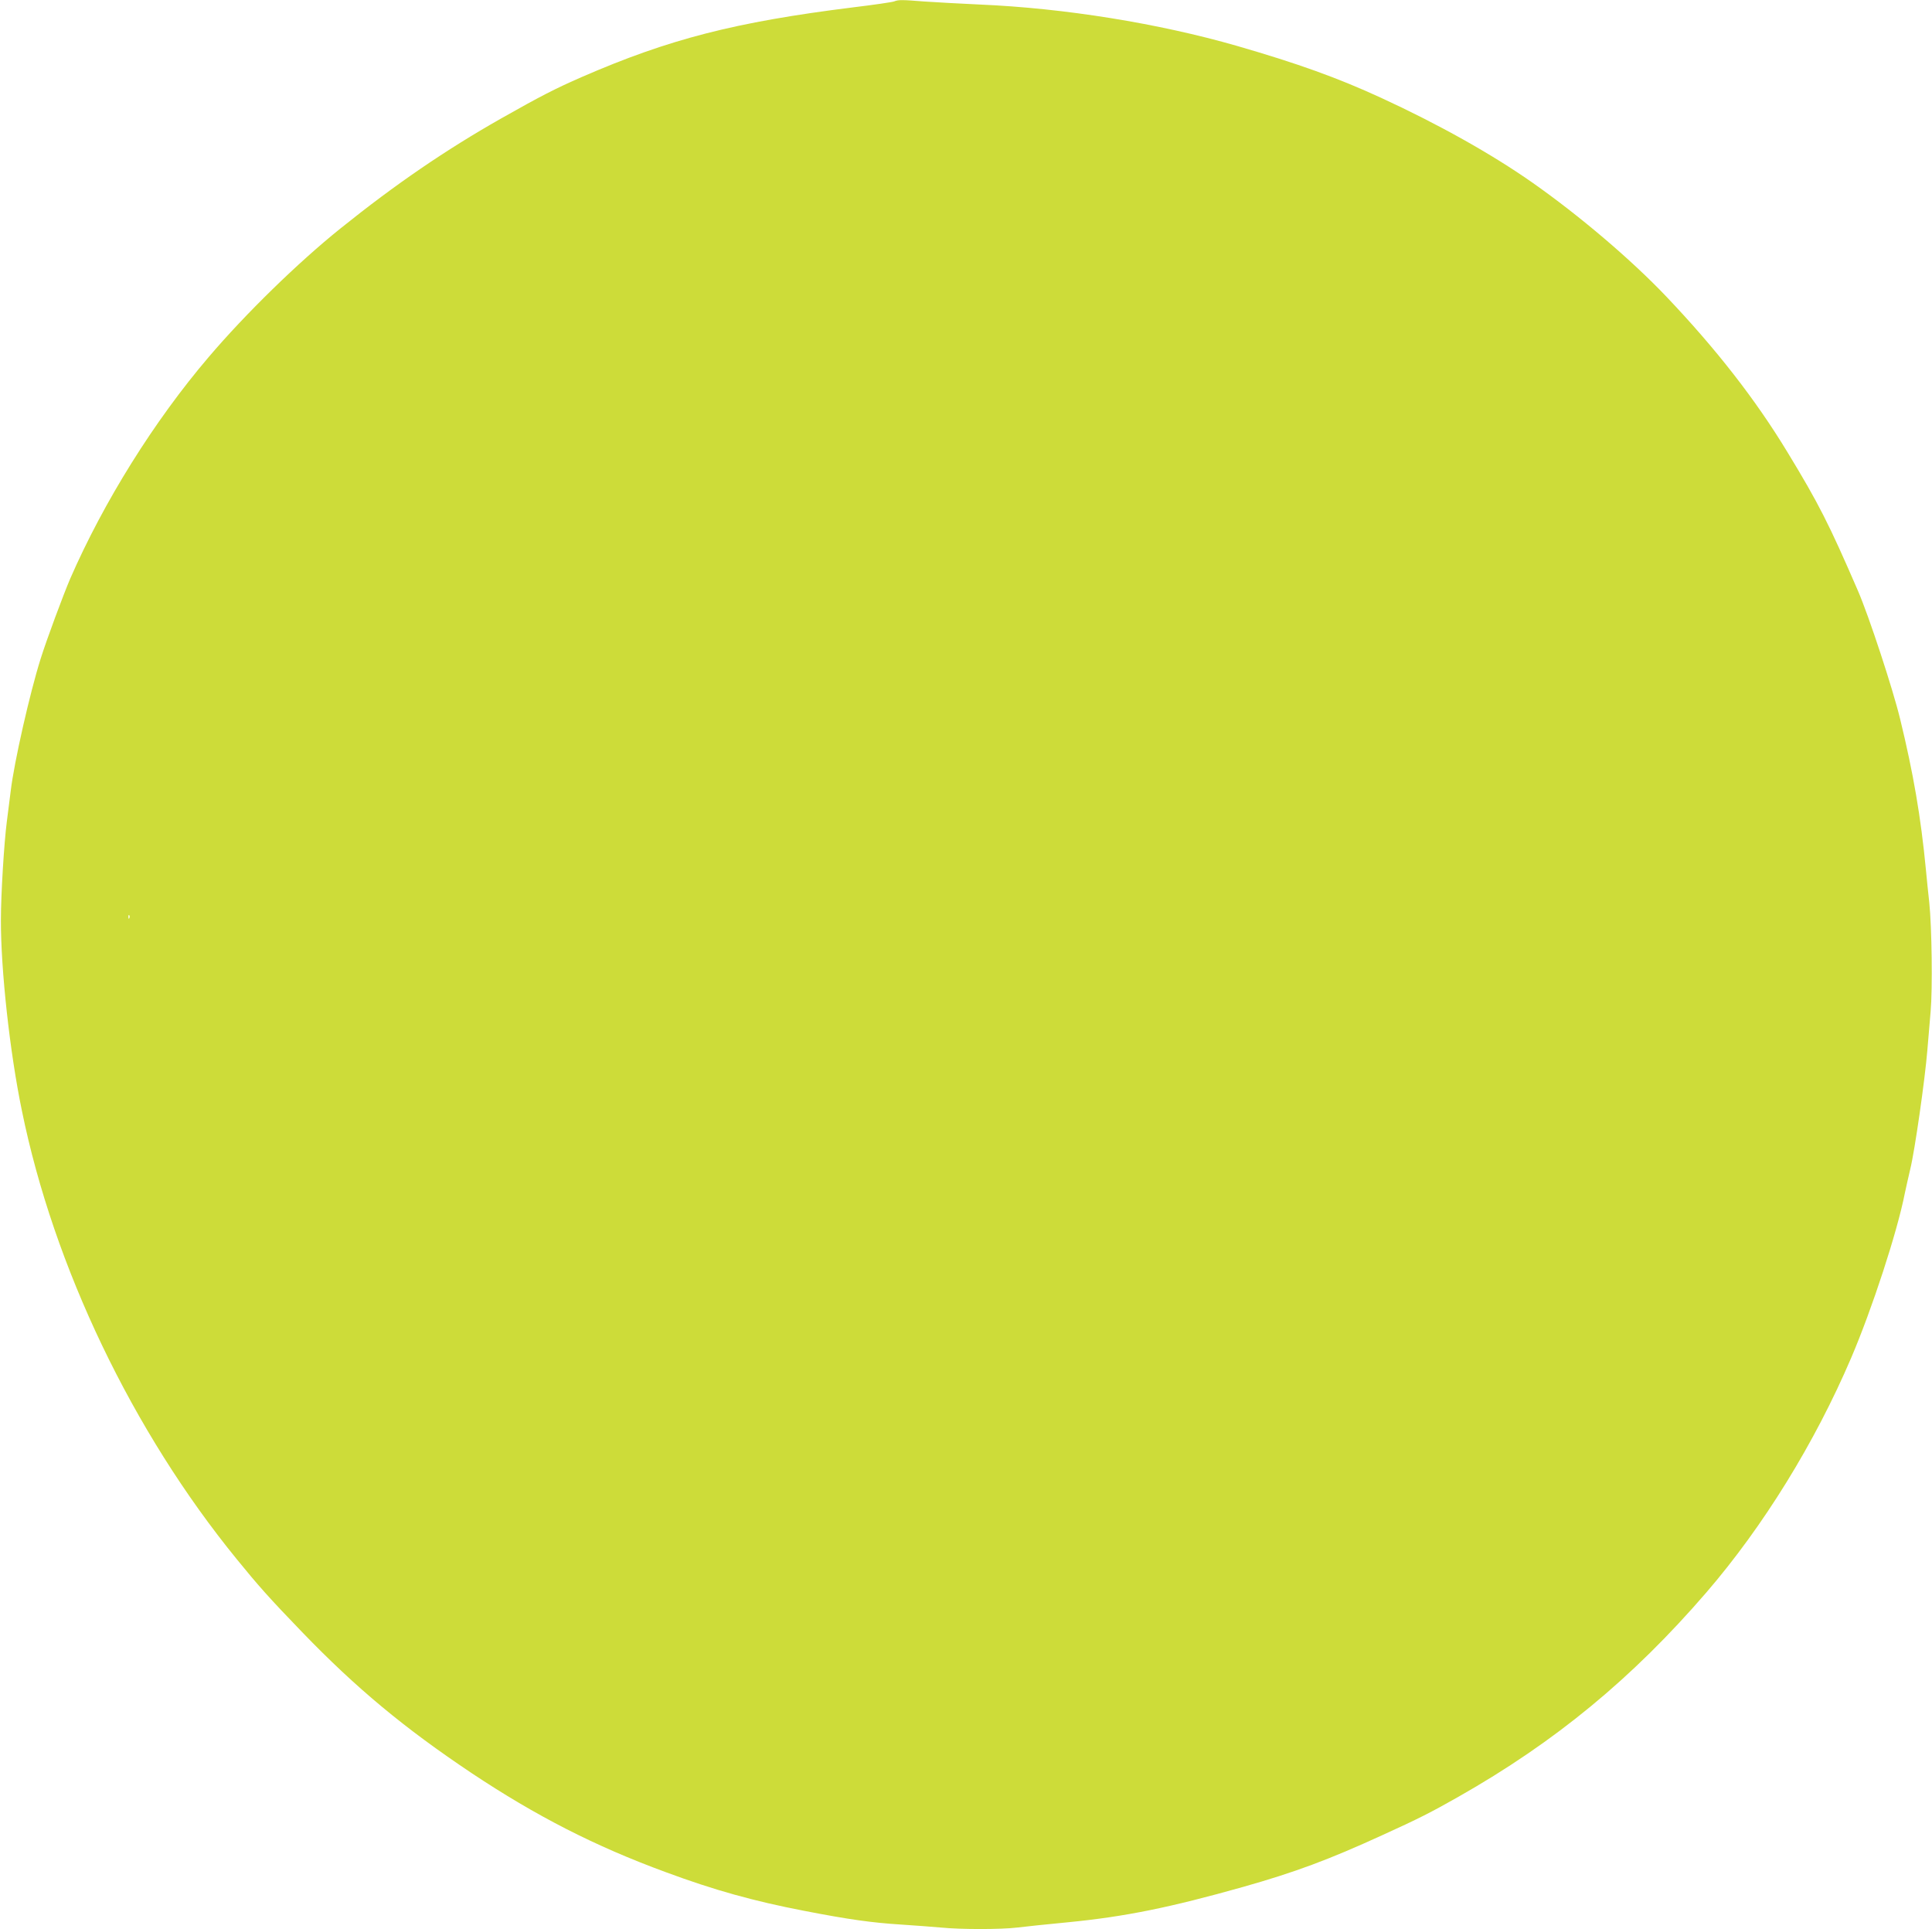 <?xml version="1.0" standalone="no"?>
<!DOCTYPE svg PUBLIC "-//W3C//DTD SVG 20010904//EN"
 "http://www.w3.org/TR/2001/REC-SVG-20010904/DTD/svg10.dtd">
<svg version="1.0" xmlns="http://www.w3.org/2000/svg"
 width="1280pt" height="1278pt" viewBox="0 0 1280 1278"
 preserveAspectRatio="xMidYMid meet">
<g transform="translate(0,1278) scale(0.1,-0.1)"
fill="#cddc39" stroke="none">
<path d="M5925 12771 c-11 -5 -135 -23 -275 -40 -779 -97 -1218 -210 -1795
-461 -174 -76 -272 -126 -537 -276 -366 -208 -696 -433 -1063 -728 -279 -224
-627 -563 -872 -851 -362 -424 -696 -960 -918 -1469 -45 -105 -156 -403 -196
-531 -71 -225 -176 -687 -198 -875 -7 -52 -18 -144 -26 -205 -18 -139 -39
-480 -39 -650 -1 -329 59 -877 139 -1263 211 -1035 733 -2125 1424 -2972 144
-177 215 -257 433 -483 359 -372 676 -635 1123 -934 427 -284 817 -484 1286
-656 324 -120 584 -192 916 -256 298 -58 452 -79 641 -91 92 -6 212 -15 267
-20 130 -13 395 -13 504 0 47 6 199 22 336 35 379 37 677 98 1160 234 346 98
567 180 925 344 238 108 322 151 500 252 644 365 1155 787 1645 1355 378 439
718 990 959 1553 139 325 306 836 356 1092 7 33 23 105 36 160 30 121 98 599
113 785 6 74 16 191 22 260 13 147 8 557 -9 720 -7 63 -17 160 -22 215 -34
355 -84 644 -171 1001 -48 199 -207 683 -280 851 -191 441 -259 576 -467 918
-211 348 -472 683 -802 1030 -232 244 -575 536 -890 757 -270 189 -620 385
-1000 560 -289 133 -551 227 -955 344 -518 149 -1142 250 -1704 274 -130 6
-294 15 -366 20 -151 12 -173 12 -200 1z m-5068 -6073 c-3 -8 -6 -5 -6 6 -1
11 2 17 5 13 3 -3 4 -12 1 -19z"/>
</g>
</svg>
